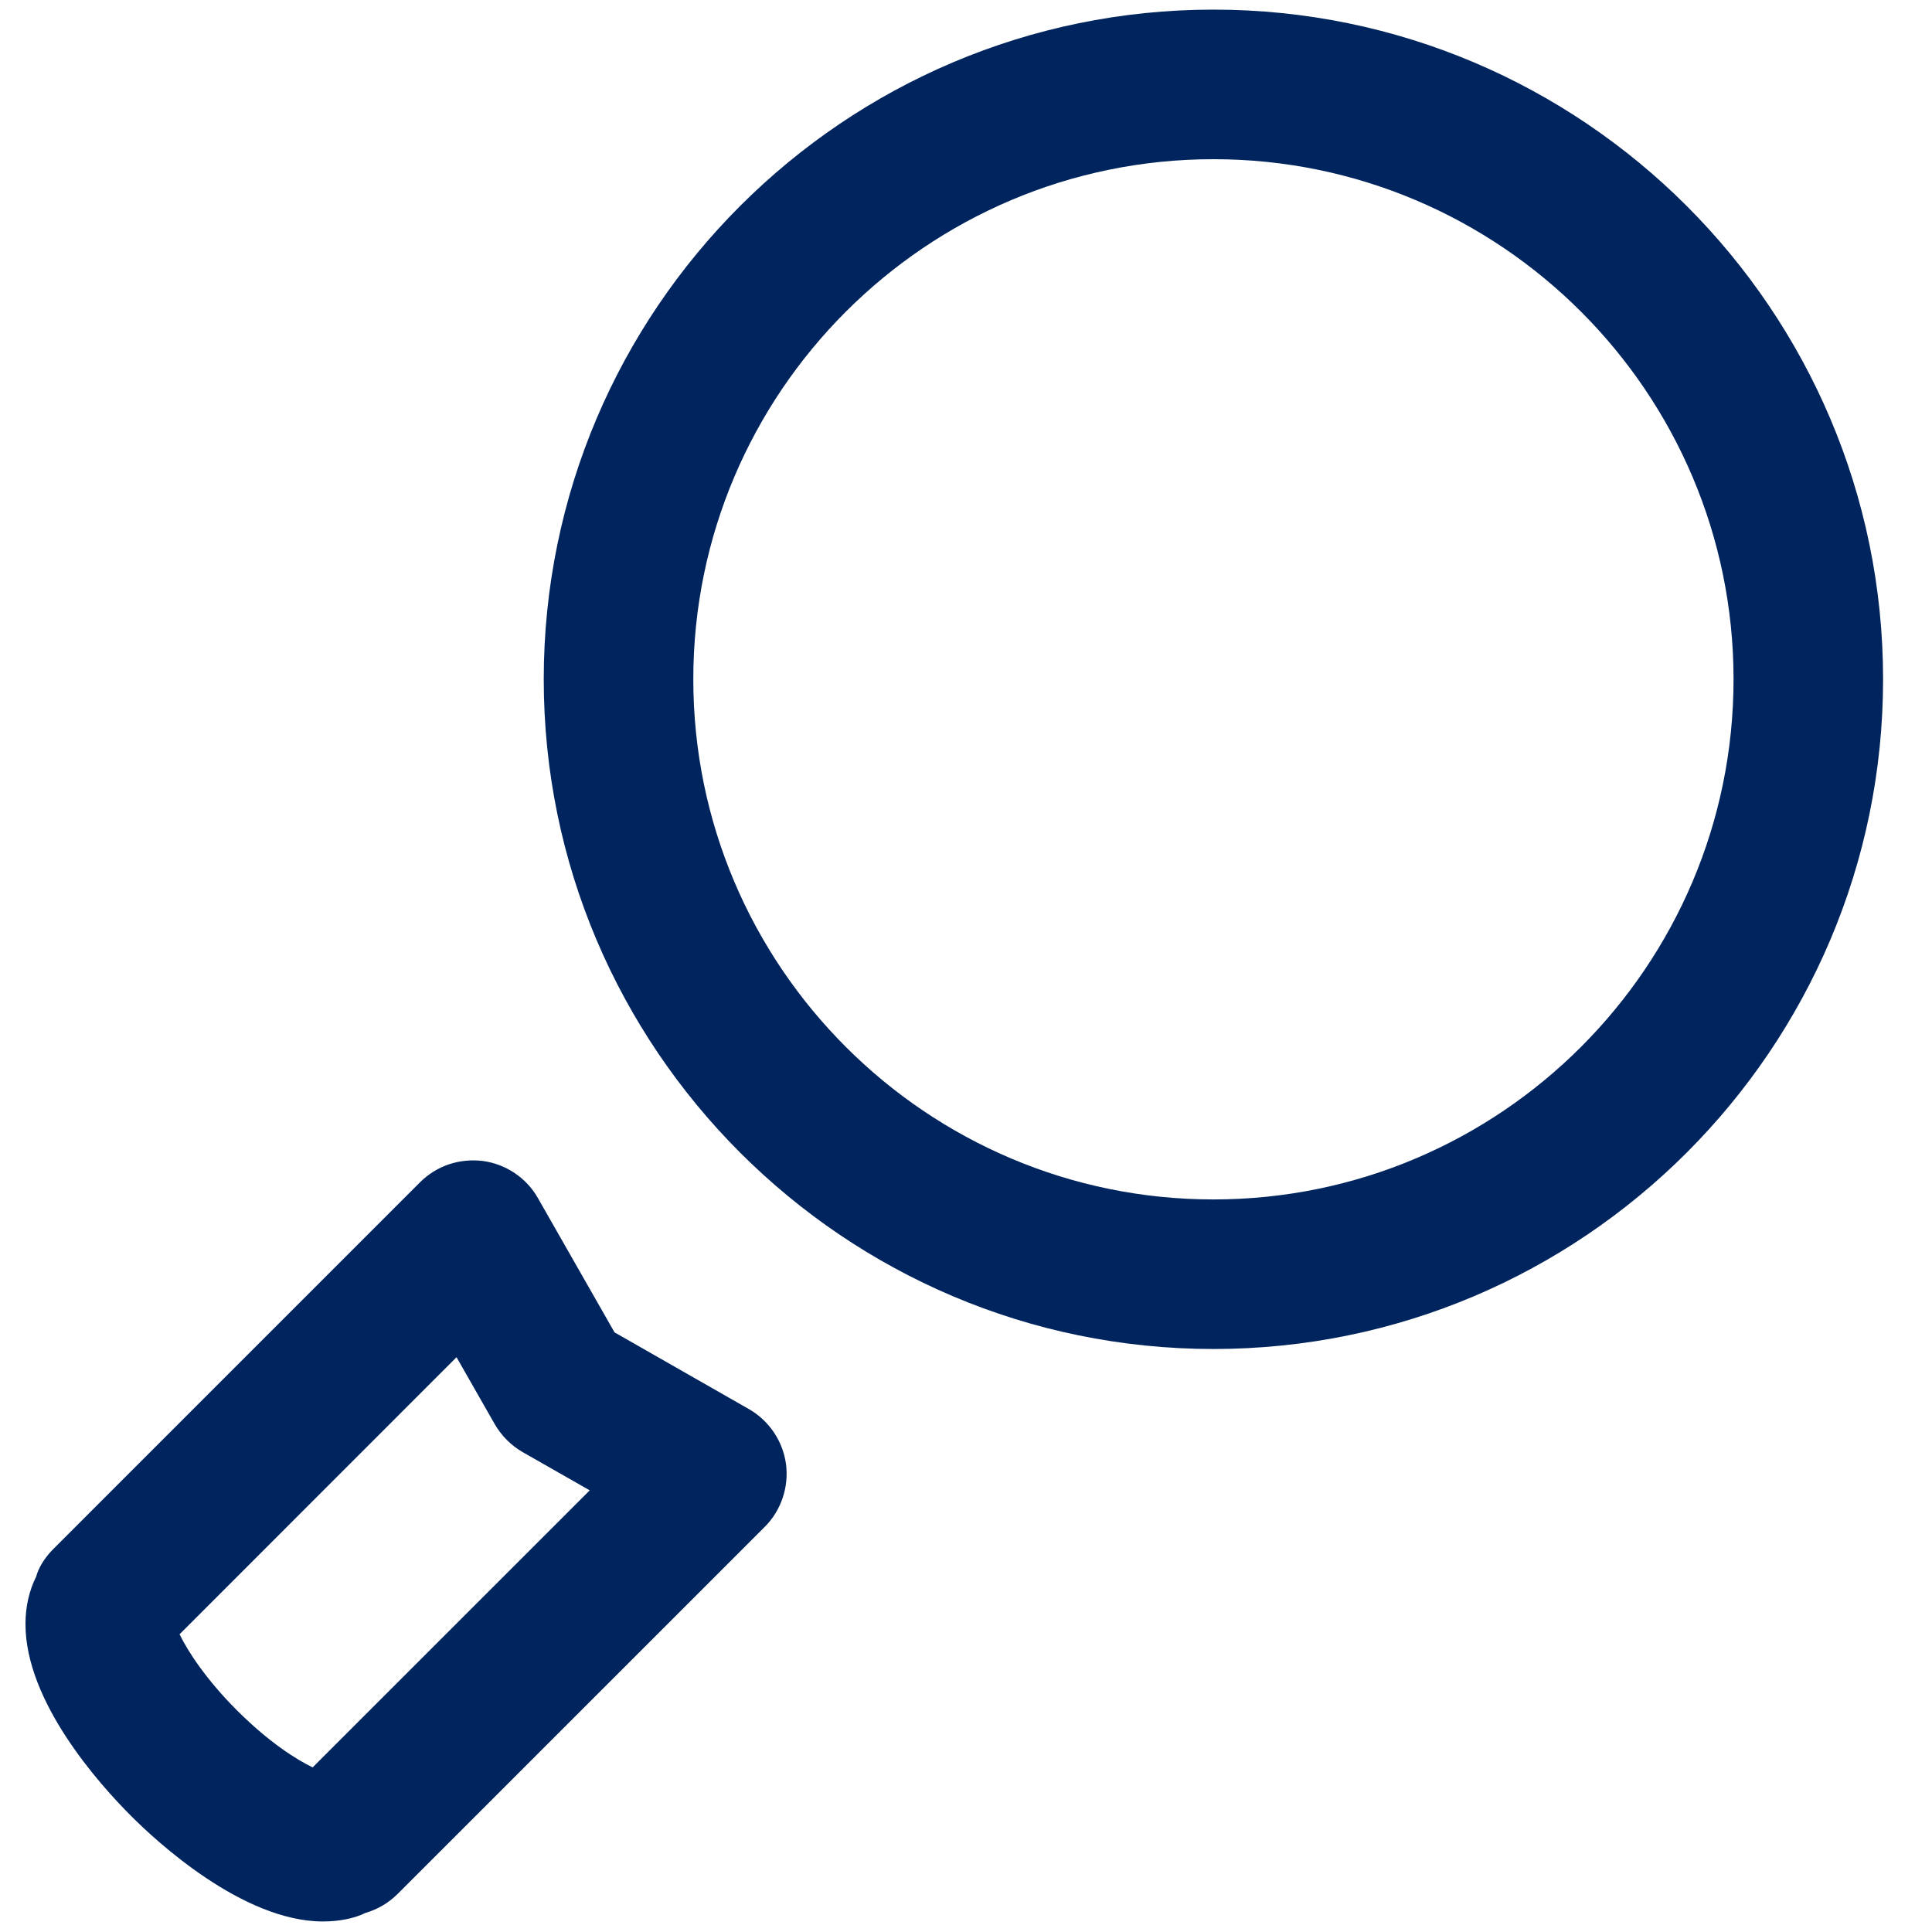 <?xml version="1.0" encoding="utf-8"?>
<!-- Generator: Adobe Illustrator 15.0.0, SVG Export Plug-In . SVG Version: 6.00 Build 0)  -->
<!DOCTYPE svg PUBLIC "-//W3C//DTD SVG 1.1//EN" "http://www.w3.org/Graphics/SVG/1.1/DTD/svg11.dtd">
<svg version="1.1" id="Layer_1" xmlns="http://www.w3.org/2000/svg" xmlns:xlink="http://www.w3.org/1999/xlink" x="0px" y="0px"
	 width="100px" height="100px" viewBox="0 0 100 100" enable-background="new 0 0 100 100" xml:space="preserve">
<g>
	<path fill="#00245D" d="M62.807,0.498c-19.113,0-34.663,15.55-34.663,34.661c0,19.114,15.55,34.665,34.663,34.665
		c19.114,0,34.661-15.551,34.661-34.665C97.468,16.048,81.921,0.498,62.807,0.498z M62.807,62.083
		c-14.845,0-26.922-12.079-26.922-26.924c0-14.843,12.078-26.919,26.922-26.919s26.921,12.076,26.921,26.919
		C89.728,50.004,77.651,62.083,62.807,62.083z"/>
	<path fill="#00245D" d="M38.766,72.936l-6.958-3.973l-3.967-6.952c-0.591-1.044-1.656-1.76-2.851-1.919
		c-1.207-0.148-2.397,0.249-3.246,1.1L2.737,80.199c-0.438,0.442-0.759,0.985-0.861,1.396c-0.368,0.739-0.557,1.565-0.557,2.465
		c-0.003,4.027,3.822,8.29,5.466,9.933c1.277,1.282,5.77,5.462,9.931,5.462c0.861,0,1.656-0.169,2.197-0.442
		c0.627-0.18,1.203-0.519,1.667-0.982l18.995-18.993c0.852-0.844,1.265-2.061,1.108-3.26C40.522,74.592,39.805,73.53,38.766,72.936z
		 M30.524,77.14l-14.342,14.34c-0.804-0.388-2.239-1.275-3.92-2.956c-1.57-1.569-2.543-3.049-2.968-3.934L23.63,70.249l1.983,3.475
		c0.349,0.598,0.847,1.096,1.441,1.438L30.524,77.14z"/>
</g>
</svg>
